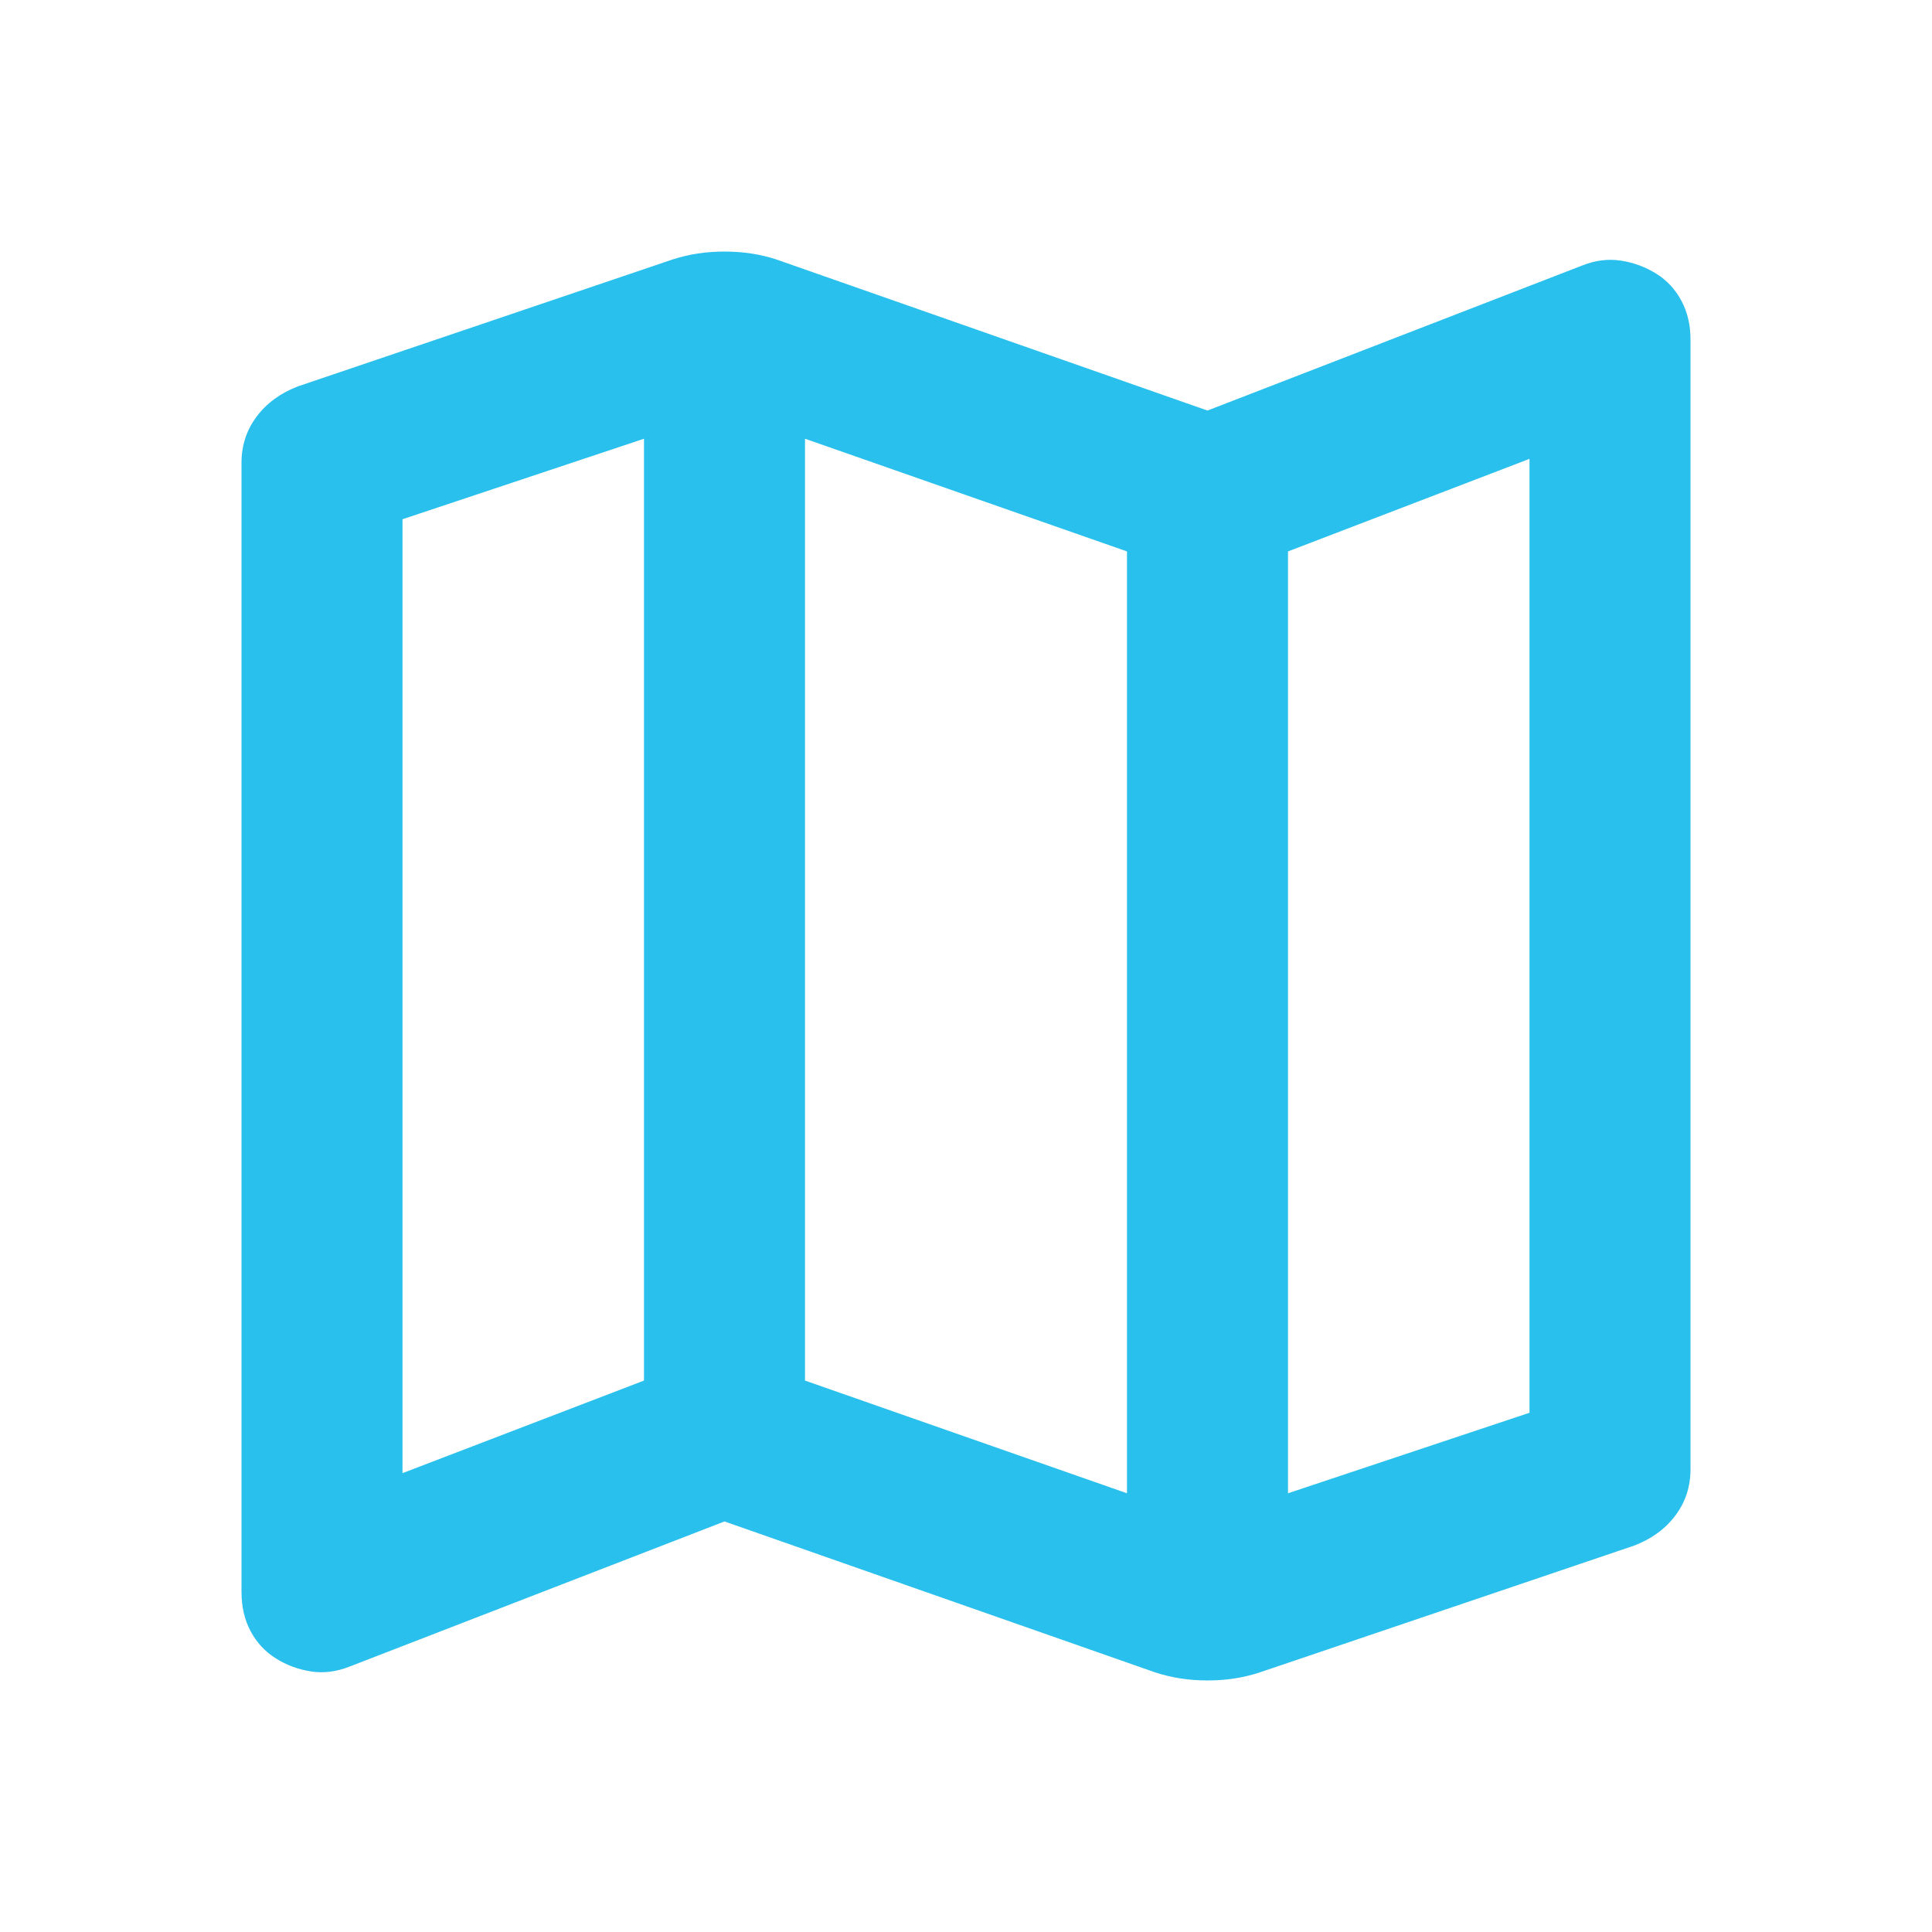 <?xml version="1.0" encoding="UTF-8"?> <svg xmlns="http://www.w3.org/2000/svg" width="24" height="24" viewBox="0 0 24 24" fill="none"><path d="M14.35 20.775L9 18.9L4.35 20.7C4.183 20.767 4.021 20.788 3.862 20.763C3.703 20.738 3.558 20.684 3.425 20.6C3.292 20.516 3.188 20.404 3.113 20.263C3.038 20.122 3 19.96 3 19.775V5.75C3 5.533 3.063 5.342 3.188 5.175C3.313 5.008 3.484 4.883 3.7 4.8L8.35 3.225C8.45 3.192 8.554 3.167 8.663 3.15C8.772 3.133 8.884 3.125 9 3.125C9.116 3.125 9.229 3.133 9.338 3.15C9.447 3.167 9.551 3.192 9.65 3.225L15 5.1L19.65 3.3C19.817 3.233 19.979 3.213 20.138 3.238C20.297 3.263 20.442 3.317 20.575 3.4C20.708 3.483 20.812 3.595 20.888 3.738C20.964 3.881 21.001 4.043 21 4.225V18.25C21 18.467 20.938 18.658 20.813 18.825C20.688 18.992 20.517 19.117 20.3 19.2L15.65 20.775C15.55 20.808 15.446 20.833 15.338 20.85C15.23 20.867 15.117 20.875 15 20.875C14.883 20.875 14.77 20.867 14.663 20.85C14.556 20.833 14.451 20.808 14.35 20.775ZM14 18.55V6.85L10 5.45V17.15L14 18.55ZM16 18.55L19 17.55V5.7L16 6.85V18.55ZM5 18.3L8 17.15V5.45L5 6.45V18.3Z" fill="#29C0EE"></path></svg> 